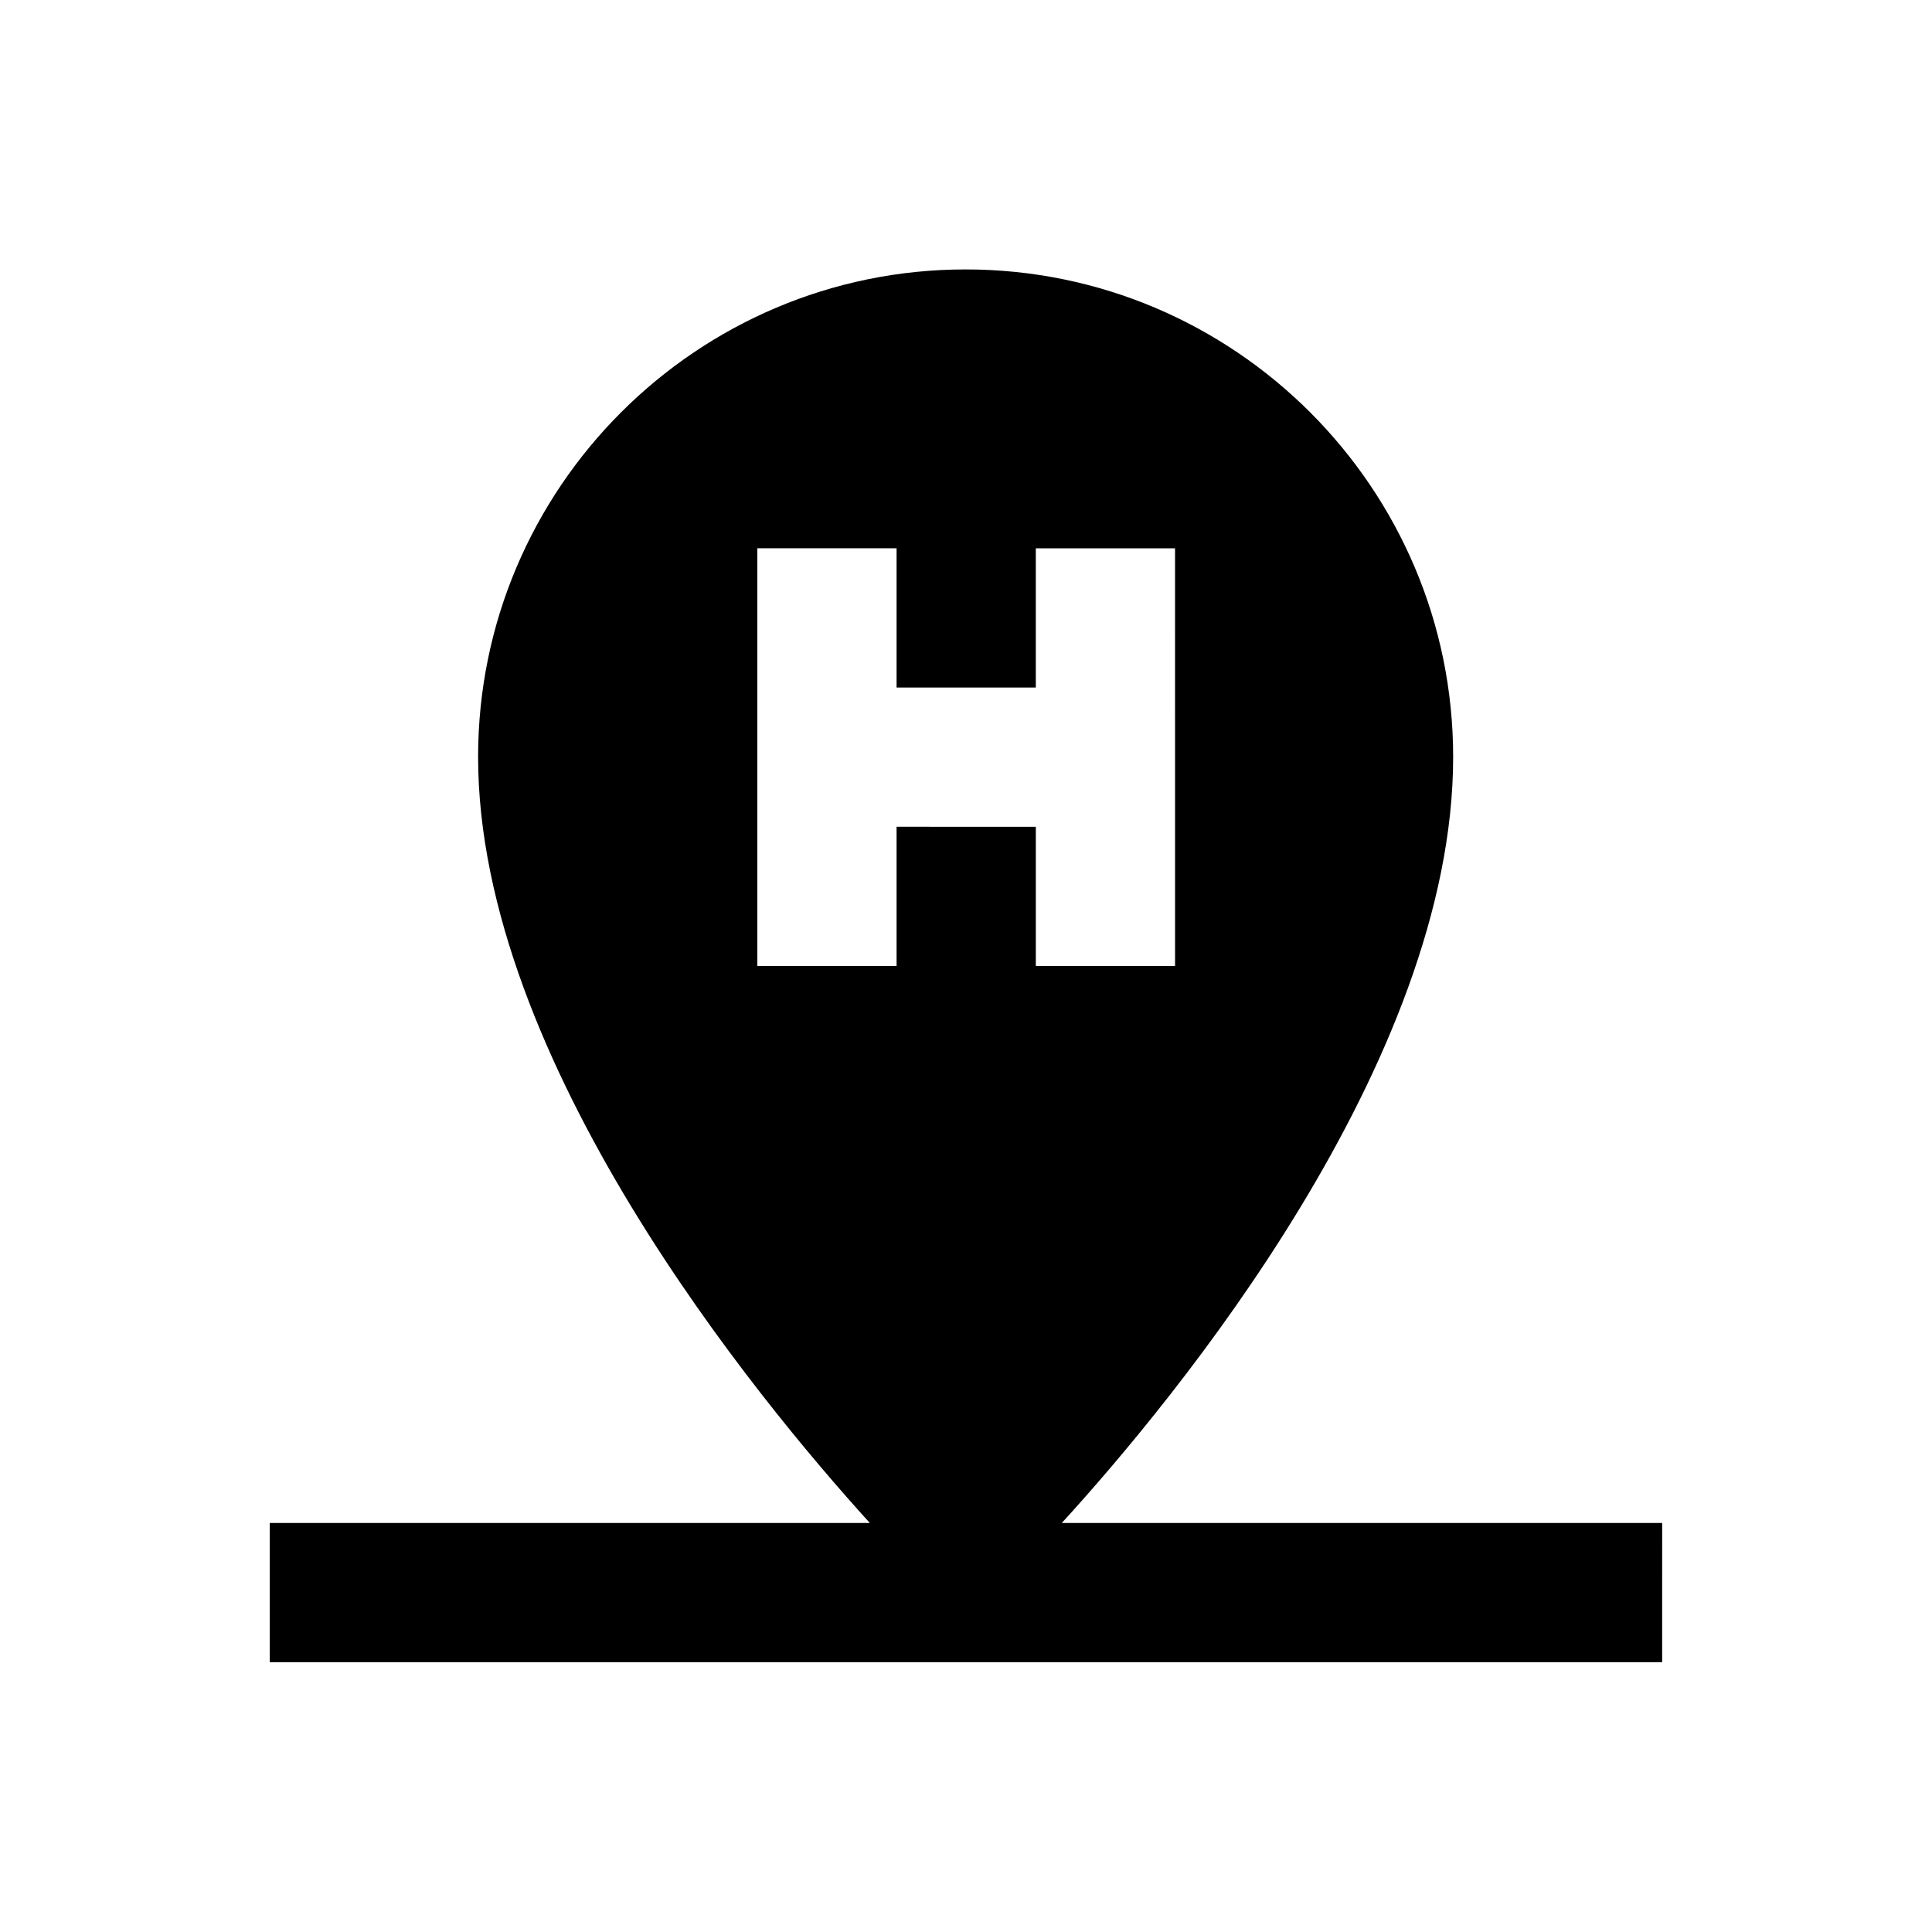 <?xml version="1.0" encoding="UTF-8"?>
<!-- Uploaded to: SVG Repo, www.svgrepo.com, Generator: SVG Repo Mixer Tools -->
<svg fill="#000000" width="800px" height="800px" version="1.1" viewBox="144 144 512 512" xmlns="http://www.w3.org/2000/svg">
 <path d="m425.39 547.6c30.109-32.965 103.71-122.11 103.71-203 0-71.242-57.957-129.2-129.2-129.2-71.242 0-129.2 57.957-129.2 129.2 0 80.395 73.801 169.94 103.81 203h-159.02v36.898h369l0.004-36.898zm-43.789-184.5v36.902h-36.898v-110.7h36.898v36.902h36.898v-36.898h36.898l0.004 110.7h-36.898v-36.898z"/>
</svg>